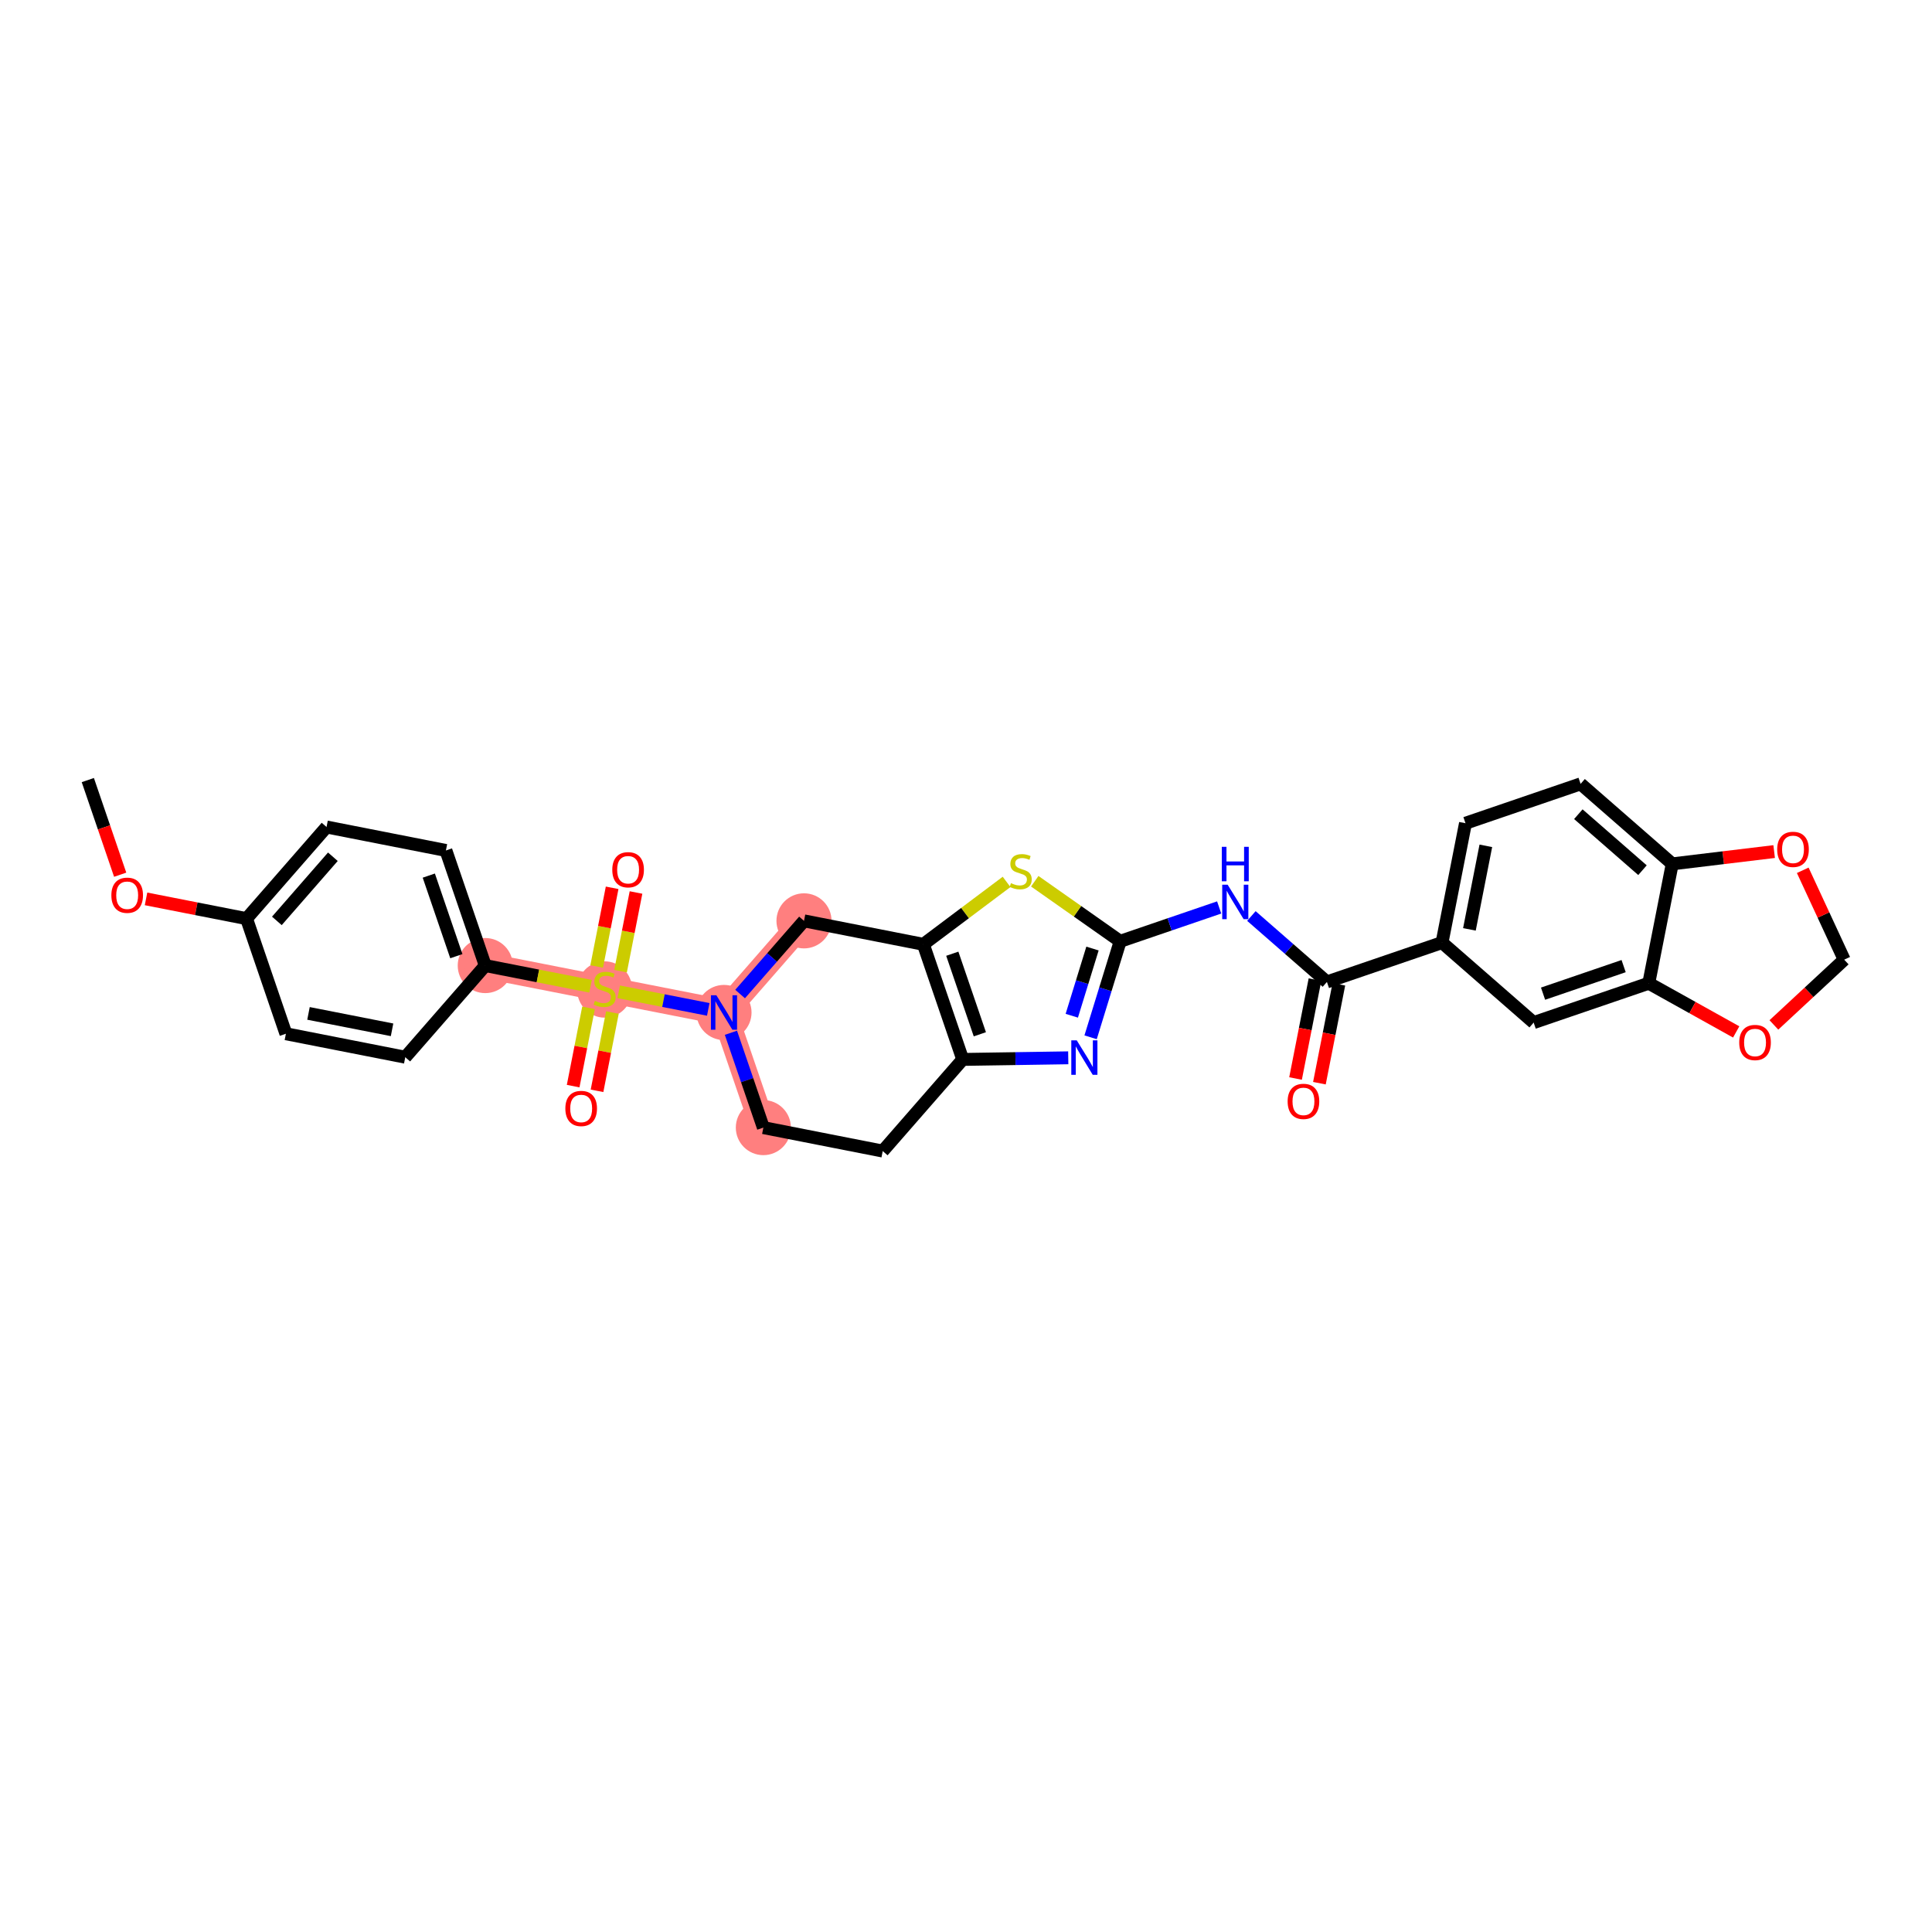 <?xml version='1.0' encoding='iso-8859-1'?>
<svg version='1.1' baseProfile='full'
              xmlns='http://www.w3.org/2000/svg'
                      xmlns:rdkit='http://www.rdkit.org/xml'
                      xmlns:xlink='http://www.w3.org/1999/xlink'
                  xml:space='preserve'
width='300px' height='300px' viewBox='0 0 300 300'>
<!-- END OF HEADER -->
<rect style='opacity:1.0;fill:#FFFFFF;stroke:none' width='300' height='300' x='0' y='0'> </rect>
<rect style='opacity:1.0;fill:#FFFFFF;stroke:none' width='300' height='300' x='0' y='0'> </rect>
<path d='M 75.353,149.933 L 93.887,153.577' style='fill:none;fill-rule:evenodd;stroke:#FF7F7F;stroke-width:4.0px;stroke-linecap:butt;stroke-linejoin:miter;stroke-opacity:1' />
<path d='M 93.887,153.577 L 112.422,157.22' style='fill:none;fill-rule:evenodd;stroke:#FF7F7F;stroke-width:4.0px;stroke-linecap:butt;stroke-linejoin:miter;stroke-opacity:1' />
<path d='M 112.422,157.22 L 118.534,175.094' style='fill:none;fill-rule:evenodd;stroke:#FF7F7F;stroke-width:4.0px;stroke-linecap:butt;stroke-linejoin:miter;stroke-opacity:1' />
<path d='M 112.422,157.22 L 124.845,142.99' style='fill:none;fill-rule:evenodd;stroke:#FF7F7F;stroke-width:4.0px;stroke-linecap:butt;stroke-linejoin:miter;stroke-opacity:1' />
<ellipse cx='75.353' cy='149.933' rx='3.778' ry='3.778'  style='fill:#FF7F7F;fill-rule:evenodd;stroke:#FF7F7F;stroke-width:1.0px;stroke-linecap:butt;stroke-linejoin:miter;stroke-opacity:1' />
<ellipse cx='93.887' cy='153.648' rx='3.778' ry='3.873'  style='fill:#FF7F7F;fill-rule:evenodd;stroke:#FF7F7F;stroke-width:1.0px;stroke-linecap:butt;stroke-linejoin:miter;stroke-opacity:1' />
<ellipse cx='112.422' cy='157.22' rx='3.778' ry='3.783'  style='fill:#FF7F7F;fill-rule:evenodd;stroke:#FF7F7F;stroke-width:1.0px;stroke-linecap:butt;stroke-linejoin:miter;stroke-opacity:1' />
<ellipse cx='118.534' cy='175.094' rx='3.778' ry='3.778'  style='fill:#FF7F7F;fill-rule:evenodd;stroke:#FF7F7F;stroke-width:1.0px;stroke-linecap:butt;stroke-linejoin:miter;stroke-opacity:1' />
<ellipse cx='124.845' cy='142.99' rx='3.778' ry='3.778'  style='fill:#FF7F7F;fill-rule:evenodd;stroke:#FF7F7F;stroke-width:1.0px;stroke-linecap:butt;stroke-linejoin:miter;stroke-opacity:1' />
<path class='bond-0 atom-0 atom-1' d='M 13.636,121.129 L 16.149,128.477' style='fill:none;fill-rule:evenodd;stroke:#000000;stroke-width:2.0px;stroke-linecap:butt;stroke-linejoin:miter;stroke-opacity:1' />
<path class='bond-0 atom-0 atom-1' d='M 16.149,128.477 L 18.662,135.825' style='fill:none;fill-rule:evenodd;stroke:#FF0000;stroke-width:2.0px;stroke-linecap:butt;stroke-linejoin:miter;stroke-opacity:1' />
<path class='bond-1 atom-1 atom-2' d='M 22.676,139.578 L 30.48,141.112' style='fill:none;fill-rule:evenodd;stroke:#FF0000;stroke-width:2.0px;stroke-linecap:butt;stroke-linejoin:miter;stroke-opacity:1' />
<path class='bond-1 atom-1 atom-2' d='M 30.48,141.112 L 38.283,142.646' style='fill:none;fill-rule:evenodd;stroke:#000000;stroke-width:2.0px;stroke-linecap:butt;stroke-linejoin:miter;stroke-opacity:1' />
<path class='bond-2 atom-2 atom-3' d='M 38.283,142.646 L 50.706,128.416' style='fill:none;fill-rule:evenodd;stroke:#000000;stroke-width:2.0px;stroke-linecap:butt;stroke-linejoin:miter;stroke-opacity:1' />
<path class='bond-2 atom-2 atom-3' d='M 42.992,142.996 L 51.688,133.035' style='fill:none;fill-rule:evenodd;stroke:#000000;stroke-width:2.0px;stroke-linecap:butt;stroke-linejoin:miter;stroke-opacity:1' />
<path class='bond-31 atom-31 atom-2' d='M 44.395,160.519 L 38.283,142.646' style='fill:none;fill-rule:evenodd;stroke:#000000;stroke-width:2.0px;stroke-linecap:butt;stroke-linejoin:miter;stroke-opacity:1' />
<path class='bond-3 atom-3 atom-4' d='M 50.706,128.416 L 69.241,132.059' style='fill:none;fill-rule:evenodd;stroke:#000000;stroke-width:2.0px;stroke-linecap:butt;stroke-linejoin:miter;stroke-opacity:1' />
<path class='bond-4 atom-4 atom-5' d='M 69.241,132.059 L 75.353,149.933' style='fill:none;fill-rule:evenodd;stroke:#000000;stroke-width:2.0px;stroke-linecap:butt;stroke-linejoin:miter;stroke-opacity:1' />
<path class='bond-4 atom-4 atom-5' d='M 66.583,135.963 L 70.861,148.474' style='fill:none;fill-rule:evenodd;stroke:#000000;stroke-width:2.0px;stroke-linecap:butt;stroke-linejoin:miter;stroke-opacity:1' />
<path class='bond-5 atom-5 atom-6' d='M 75.353,149.933 L 83.526,151.54' style='fill:none;fill-rule:evenodd;stroke:#000000;stroke-width:2.0px;stroke-linecap:butt;stroke-linejoin:miter;stroke-opacity:1' />
<path class='bond-5 atom-5 atom-6' d='M 83.526,151.54 L 91.7,153.147' style='fill:none;fill-rule:evenodd;stroke:#CCCC00;stroke-width:2.0px;stroke-linecap:butt;stroke-linejoin:miter;stroke-opacity:1' />
<path class='bond-29 atom-5 atom-30' d='M 75.353,149.933 L 62.93,164.163' style='fill:none;fill-rule:evenodd;stroke:#000000;stroke-width:2.0px;stroke-linecap:butt;stroke-linejoin:miter;stroke-opacity:1' />
<path class='bond-6 atom-6 atom-7' d='M 91.388,156.495 L 90.193,162.574' style='fill:none;fill-rule:evenodd;stroke:#CCCC00;stroke-width:2.0px;stroke-linecap:butt;stroke-linejoin:miter;stroke-opacity:1' />
<path class='bond-6 atom-6 atom-7' d='M 90.193,162.574 L 88.998,168.653' style='fill:none;fill-rule:evenodd;stroke:#FF0000;stroke-width:2.0px;stroke-linecap:butt;stroke-linejoin:miter;stroke-opacity:1' />
<path class='bond-6 atom-6 atom-7' d='M 95.095,157.224 L 93.9,163.303' style='fill:none;fill-rule:evenodd;stroke:#CCCC00;stroke-width:2.0px;stroke-linecap:butt;stroke-linejoin:miter;stroke-opacity:1' />
<path class='bond-6 atom-6 atom-7' d='M 93.9,163.303 L 92.705,169.382' style='fill:none;fill-rule:evenodd;stroke:#FF0000;stroke-width:2.0px;stroke-linecap:butt;stroke-linejoin:miter;stroke-opacity:1' />
<path class='bond-7 atom-6 atom-8' d='M 96.358,150.801 L 97.559,144.694' style='fill:none;fill-rule:evenodd;stroke:#CCCC00;stroke-width:2.0px;stroke-linecap:butt;stroke-linejoin:miter;stroke-opacity:1' />
<path class='bond-7 atom-6 atom-8' d='M 97.559,144.694 L 98.759,138.586' style='fill:none;fill-rule:evenodd;stroke:#FF0000;stroke-width:2.0px;stroke-linecap:butt;stroke-linejoin:miter;stroke-opacity:1' />
<path class='bond-7 atom-6 atom-8' d='M 92.651,150.073 L 93.852,143.965' style='fill:none;fill-rule:evenodd;stroke:#CCCC00;stroke-width:2.0px;stroke-linecap:butt;stroke-linejoin:miter;stroke-opacity:1' />
<path class='bond-7 atom-6 atom-8' d='M 93.852,143.965 L 95.052,137.858' style='fill:none;fill-rule:evenodd;stroke:#FF0000;stroke-width:2.0px;stroke-linecap:butt;stroke-linejoin:miter;stroke-opacity:1' />
<path class='bond-8 atom-6 atom-9' d='M 96.075,154.007 L 103.026,155.373' style='fill:none;fill-rule:evenodd;stroke:#CCCC00;stroke-width:2.0px;stroke-linecap:butt;stroke-linejoin:miter;stroke-opacity:1' />
<path class='bond-8 atom-6 atom-9' d='M 103.026,155.373 L 109.977,156.739' style='fill:none;fill-rule:evenodd;stroke:#0000FF;stroke-width:2.0px;stroke-linecap:butt;stroke-linejoin:miter;stroke-opacity:1' />
<path class='bond-9 atom-9 atom-10' d='M 113.498,160.367 L 116.016,167.73' style='fill:none;fill-rule:evenodd;stroke:#0000FF;stroke-width:2.0px;stroke-linecap:butt;stroke-linejoin:miter;stroke-opacity:1' />
<path class='bond-9 atom-9 atom-10' d='M 116.016,167.73 L 118.534,175.094' style='fill:none;fill-rule:evenodd;stroke:#000000;stroke-width:2.0px;stroke-linecap:butt;stroke-linejoin:miter;stroke-opacity:1' />
<path class='bond-32 atom-29 atom-9' d='M 124.845,142.99 L 119.884,148.673' style='fill:none;fill-rule:evenodd;stroke:#000000;stroke-width:2.0px;stroke-linecap:butt;stroke-linejoin:miter;stroke-opacity:1' />
<path class='bond-32 atom-29 atom-9' d='M 119.884,148.673 L 114.923,154.355' style='fill:none;fill-rule:evenodd;stroke:#0000FF;stroke-width:2.0px;stroke-linecap:butt;stroke-linejoin:miter;stroke-opacity:1' />
<path class='bond-10 atom-10 atom-11' d='M 118.534,175.094 L 137.069,178.737' style='fill:none;fill-rule:evenodd;stroke:#000000;stroke-width:2.0px;stroke-linecap:butt;stroke-linejoin:miter;stroke-opacity:1' />
<path class='bond-11 atom-11 atom-12' d='M 137.069,178.737 L 149.492,164.507' style='fill:none;fill-rule:evenodd;stroke:#000000;stroke-width:2.0px;stroke-linecap:butt;stroke-linejoin:miter;stroke-opacity:1' />
<path class='bond-12 atom-12 atom-13' d='M 149.492,164.507 L 157.685,164.382' style='fill:none;fill-rule:evenodd;stroke:#000000;stroke-width:2.0px;stroke-linecap:butt;stroke-linejoin:miter;stroke-opacity:1' />
<path class='bond-12 atom-12 atom-13' d='M 157.685,164.382 L 165.878,164.256' style='fill:none;fill-rule:evenodd;stroke:#0000FF;stroke-width:2.0px;stroke-linecap:butt;stroke-linejoin:miter;stroke-opacity:1' />
<path class='bond-33 atom-28 atom-12' d='M 143.38,146.634 L 149.492,164.507' style='fill:none;fill-rule:evenodd;stroke:#000000;stroke-width:2.0px;stroke-linecap:butt;stroke-linejoin:miter;stroke-opacity:1' />
<path class='bond-33 atom-28 atom-12' d='M 147.871,148.093 L 152.15,160.604' style='fill:none;fill-rule:evenodd;stroke:#000000;stroke-width:2.0px;stroke-linecap:butt;stroke-linejoin:miter;stroke-opacity:1' />
<path class='bond-13 atom-13 atom-14' d='M 169.348,161.071 L 171.644,153.618' style='fill:none;fill-rule:evenodd;stroke:#0000FF;stroke-width:2.0px;stroke-linecap:butt;stroke-linejoin:miter;stroke-opacity:1' />
<path class='bond-13 atom-13 atom-14' d='M 171.644,153.618 L 173.94,146.166' style='fill:none;fill-rule:evenodd;stroke:#000000;stroke-width:2.0px;stroke-linecap:butt;stroke-linejoin:miter;stroke-opacity:1' />
<path class='bond-13 atom-13 atom-14' d='M 166.427,157.723 L 168.034,152.506' style='fill:none;fill-rule:evenodd;stroke:#0000FF;stroke-width:2.0px;stroke-linecap:butt;stroke-linejoin:miter;stroke-opacity:1' />
<path class='bond-13 atom-13 atom-14' d='M 168.034,152.506 L 169.641,147.289' style='fill:none;fill-rule:evenodd;stroke:#000000;stroke-width:2.0px;stroke-linecap:butt;stroke-linejoin:miter;stroke-opacity:1' />
<path class='bond-14 atom-14 atom-15' d='M 173.94,146.166 L 181.626,143.537' style='fill:none;fill-rule:evenodd;stroke:#000000;stroke-width:2.0px;stroke-linecap:butt;stroke-linejoin:miter;stroke-opacity:1' />
<path class='bond-14 atom-14 atom-15' d='M 181.626,143.537 L 189.312,140.909' style='fill:none;fill-rule:evenodd;stroke:#0000FF;stroke-width:2.0px;stroke-linecap:butt;stroke-linejoin:miter;stroke-opacity:1' />
<path class='bond-26 atom-14 atom-27' d='M 173.94,146.166 L 167.309,141.501' style='fill:none;fill-rule:evenodd;stroke:#000000;stroke-width:2.0px;stroke-linecap:butt;stroke-linejoin:miter;stroke-opacity:1' />
<path class='bond-26 atom-14 atom-27' d='M 167.309,141.501 L 160.677,136.837' style='fill:none;fill-rule:evenodd;stroke:#CCCC00;stroke-width:2.0px;stroke-linecap:butt;stroke-linejoin:miter;stroke-opacity:1' />
<path class='bond-15 atom-15 atom-16' d='M 194.314,142.237 L 200.179,147.357' style='fill:none;fill-rule:evenodd;stroke:#0000FF;stroke-width:2.0px;stroke-linecap:butt;stroke-linejoin:miter;stroke-opacity:1' />
<path class='bond-15 atom-15 atom-16' d='M 200.179,147.357 L 206.043,152.476' style='fill:none;fill-rule:evenodd;stroke:#000000;stroke-width:2.0px;stroke-linecap:butt;stroke-linejoin:miter;stroke-opacity:1' />
<path class='bond-16 atom-16 atom-17' d='M 204.19,152.112 L 202.68,159.791' style='fill:none;fill-rule:evenodd;stroke:#000000;stroke-width:2.0px;stroke-linecap:butt;stroke-linejoin:miter;stroke-opacity:1' />
<path class='bond-16 atom-16 atom-17' d='M 202.68,159.791 L 201.171,167.47' style='fill:none;fill-rule:evenodd;stroke:#FF0000;stroke-width:2.0px;stroke-linecap:butt;stroke-linejoin:miter;stroke-opacity:1' />
<path class='bond-16 atom-16 atom-17' d='M 207.897,152.841 L 206.387,160.52' style='fill:none;fill-rule:evenodd;stroke:#000000;stroke-width:2.0px;stroke-linecap:butt;stroke-linejoin:miter;stroke-opacity:1' />
<path class='bond-16 atom-16 atom-17' d='M 206.387,160.52 L 204.878,168.198' style='fill:none;fill-rule:evenodd;stroke:#FF0000;stroke-width:2.0px;stroke-linecap:butt;stroke-linejoin:miter;stroke-opacity:1' />
<path class='bond-17 atom-16 atom-18' d='M 206.043,152.476 L 223.917,146.365' style='fill:none;fill-rule:evenodd;stroke:#000000;stroke-width:2.0px;stroke-linecap:butt;stroke-linejoin:miter;stroke-opacity:1' />
<path class='bond-18 atom-18 atom-19' d='M 223.917,146.365 L 227.56,127.83' style='fill:none;fill-rule:evenodd;stroke:#000000;stroke-width:2.0px;stroke-linecap:butt;stroke-linejoin:miter;stroke-opacity:1' />
<path class='bond-18 atom-18 atom-19' d='M 228.17,144.313 L 230.721,131.339' style='fill:none;fill-rule:evenodd;stroke:#000000;stroke-width:2.0px;stroke-linecap:butt;stroke-linejoin:miter;stroke-opacity:1' />
<path class='bond-34 atom-23 atom-18' d='M 238.146,158.787 L 223.917,146.365' style='fill:none;fill-rule:evenodd;stroke:#000000;stroke-width:2.0px;stroke-linecap:butt;stroke-linejoin:miter;stroke-opacity:1' />
<path class='bond-19 atom-19 atom-20' d='M 227.56,127.83 L 245.434,121.718' style='fill:none;fill-rule:evenodd;stroke:#000000;stroke-width:2.0px;stroke-linecap:butt;stroke-linejoin:miter;stroke-opacity:1' />
<path class='bond-20 atom-20 atom-21' d='M 245.434,121.718 L 259.663,134.141' style='fill:none;fill-rule:evenodd;stroke:#000000;stroke-width:2.0px;stroke-linecap:butt;stroke-linejoin:miter;stroke-opacity:1' />
<path class='bond-20 atom-20 atom-21' d='M 245.084,126.427 L 255.044,135.123' style='fill:none;fill-rule:evenodd;stroke:#000000;stroke-width:2.0px;stroke-linecap:butt;stroke-linejoin:miter;stroke-opacity:1' />
<path class='bond-21 atom-21 atom-22' d='M 259.663,134.141 L 256.02,152.676' style='fill:none;fill-rule:evenodd;stroke:#000000;stroke-width:2.0px;stroke-linecap:butt;stroke-linejoin:miter;stroke-opacity:1' />
<path class='bond-35 atom-26 atom-21' d='M 275.489,132.232 L 267.576,133.186' style='fill:none;fill-rule:evenodd;stroke:#FF0000;stroke-width:2.0px;stroke-linecap:butt;stroke-linejoin:miter;stroke-opacity:1' />
<path class='bond-35 atom-26 atom-21' d='M 267.576,133.186 L 259.663,134.141' style='fill:none;fill-rule:evenodd;stroke:#000000;stroke-width:2.0px;stroke-linecap:butt;stroke-linejoin:miter;stroke-opacity:1' />
<path class='bond-22 atom-22 atom-23' d='M 256.02,152.676 L 238.146,158.787' style='fill:none;fill-rule:evenodd;stroke:#000000;stroke-width:2.0px;stroke-linecap:butt;stroke-linejoin:miter;stroke-opacity:1' />
<path class='bond-22 atom-22 atom-23' d='M 252.116,150.018 L 239.605,154.296' style='fill:none;fill-rule:evenodd;stroke:#000000;stroke-width:2.0px;stroke-linecap:butt;stroke-linejoin:miter;stroke-opacity:1' />
<path class='bond-23 atom-22 atom-24' d='M 256.02,152.676 L 262.807,156.456' style='fill:none;fill-rule:evenodd;stroke:#000000;stroke-width:2.0px;stroke-linecap:butt;stroke-linejoin:miter;stroke-opacity:1' />
<path class='bond-23 atom-22 atom-24' d='M 262.807,156.456 L 269.594,160.237' style='fill:none;fill-rule:evenodd;stroke:#FF0000;stroke-width:2.0px;stroke-linecap:butt;stroke-linejoin:miter;stroke-opacity:1' />
<path class='bond-24 atom-24 atom-25' d='M 275.449,159.15 L 280.906,154.082' style='fill:none;fill-rule:evenodd;stroke:#FF0000;stroke-width:2.0px;stroke-linecap:butt;stroke-linejoin:miter;stroke-opacity:1' />
<path class='bond-24 atom-24 atom-25' d='M 280.906,154.082 L 286.364,149.015' style='fill:none;fill-rule:evenodd;stroke:#000000;stroke-width:2.0px;stroke-linecap:butt;stroke-linejoin:miter;stroke-opacity:1' />
<path class='bond-25 atom-25 atom-26' d='M 286.364,149.015 L 283.146,142.077' style='fill:none;fill-rule:evenodd;stroke:#000000;stroke-width:2.0px;stroke-linecap:butt;stroke-linejoin:miter;stroke-opacity:1' />
<path class='bond-25 atom-25 atom-26' d='M 283.146,142.077 L 279.929,135.139' style='fill:none;fill-rule:evenodd;stroke:#FF0000;stroke-width:2.0px;stroke-linecap:butt;stroke-linejoin:miter;stroke-opacity:1' />
<path class='bond-27 atom-27 atom-28' d='M 156.302,136.939 L 149.841,141.787' style='fill:none;fill-rule:evenodd;stroke:#CCCC00;stroke-width:2.0px;stroke-linecap:butt;stroke-linejoin:miter;stroke-opacity:1' />
<path class='bond-27 atom-27 atom-28' d='M 149.841,141.787 L 143.38,146.634' style='fill:none;fill-rule:evenodd;stroke:#000000;stroke-width:2.0px;stroke-linecap:butt;stroke-linejoin:miter;stroke-opacity:1' />
<path class='bond-28 atom-28 atom-29' d='M 143.38,146.634 L 124.845,142.99' style='fill:none;fill-rule:evenodd;stroke:#000000;stroke-width:2.0px;stroke-linecap:butt;stroke-linejoin:miter;stroke-opacity:1' />
<path class='bond-30 atom-30 atom-31' d='M 62.93,164.163 L 44.395,160.519' style='fill:none;fill-rule:evenodd;stroke:#000000;stroke-width:2.0px;stroke-linecap:butt;stroke-linejoin:miter;stroke-opacity:1' />
<path class='bond-30 atom-30 atom-31' d='M 60.878,159.909 L 47.904,157.359' style='fill:none;fill-rule:evenodd;stroke:#000000;stroke-width:2.0px;stroke-linecap:butt;stroke-linejoin:miter;stroke-opacity:1' />
<path  class='atom-1' d='M 17.293 139.017
Q 17.293 137.733, 17.927 137.015
Q 18.562 136.297, 19.748 136.297
Q 20.934 136.297, 21.569 137.015
Q 22.204 137.733, 22.204 139.017
Q 22.204 140.317, 21.562 141.057
Q 20.919 141.79, 19.748 141.79
Q 18.57 141.79, 17.927 141.057
Q 17.293 140.324, 17.293 139.017
M 19.748 141.186
Q 20.564 141.186, 21.003 140.642
Q 21.448 140.09, 21.448 139.017
Q 21.448 137.967, 21.003 137.438
Q 20.564 136.901, 19.748 136.901
Q 18.932 136.901, 18.486 137.43
Q 18.048 137.959, 18.048 139.017
Q 18.048 140.098, 18.486 140.642
Q 18.932 141.186, 19.748 141.186
' fill='#FF0000'/>
<path  class='atom-6' d='M 92.376 155.413
Q 92.437 155.435, 92.686 155.541
Q 92.935 155.647, 93.207 155.715
Q 93.487 155.775, 93.759 155.775
Q 94.265 155.775, 94.56 155.533
Q 94.855 155.284, 94.855 154.853
Q 94.855 154.559, 94.703 154.377
Q 94.56 154.196, 94.333 154.098
Q 94.106 154, 93.729 153.886
Q 93.253 153.743, 92.966 153.607
Q 92.686 153.471, 92.482 153.184
Q 92.285 152.896, 92.285 152.413
Q 92.285 151.74, 92.739 151.325
Q 93.2 150.909, 94.106 150.909
Q 94.726 150.909, 95.429 151.204
L 95.255 151.786
Q 94.613 151.521, 94.129 151.521
Q 93.608 151.521, 93.321 151.74
Q 93.034 151.952, 93.041 152.322
Q 93.041 152.609, 93.185 152.783
Q 93.336 152.957, 93.547 153.055
Q 93.766 153.153, 94.129 153.267
Q 94.613 153.418, 94.9 153.569
Q 95.187 153.72, 95.391 154.03
Q 95.603 154.332, 95.603 154.853
Q 95.603 155.594, 95.104 155.994
Q 94.613 156.387, 93.789 156.387
Q 93.313 156.387, 92.95 156.281
Q 92.595 156.183, 92.172 156.009
L 92.376 155.413
' fill='#CCCC00'/>
<path  class='atom-7' d='M 87.788 172.126
Q 87.788 170.842, 88.423 170.124
Q 89.057 169.406, 90.244 169.406
Q 91.43 169.406, 92.065 170.124
Q 92.699 170.842, 92.699 172.126
Q 92.699 173.426, 92.057 174.166
Q 91.415 174.899, 90.244 174.899
Q 89.065 174.899, 88.423 174.166
Q 87.788 173.434, 87.788 172.126
M 90.244 174.295
Q 91.06 174.295, 91.498 173.751
Q 91.944 173.199, 91.944 172.126
Q 91.944 171.076, 91.498 170.547
Q 91.06 170.011, 90.244 170.011
Q 89.428 170.011, 88.982 170.54
Q 88.544 171.069, 88.544 172.126
Q 88.544 173.207, 88.982 173.751
Q 89.428 174.295, 90.244 174.295
' fill='#FF0000'/>
<path  class='atom-8' d='M 95.075 135.057
Q 95.075 133.772, 95.71 133.055
Q 96.345 132.337, 97.531 132.337
Q 98.717 132.337, 99.352 133.055
Q 99.987 133.772, 99.987 135.057
Q 99.987 136.356, 99.344 137.097
Q 98.702 137.83, 97.531 137.83
Q 96.352 137.83, 95.71 137.097
Q 95.075 136.364, 95.075 135.057
M 97.531 137.225
Q 98.347 137.225, 98.785 136.681
Q 99.231 136.13, 99.231 135.057
Q 99.231 134.007, 98.785 133.478
Q 98.347 132.941, 97.531 132.941
Q 96.715 132.941, 96.269 133.47
Q 95.831 133.999, 95.831 135.057
Q 95.831 136.137, 96.269 136.681
Q 96.715 137.225, 97.531 137.225
' fill='#FF0000'/>
<path  class='atom-9' d='M 111.24 154.545
L 112.993 157.379
Q 113.166 157.658, 113.446 158.165
Q 113.725 158.671, 113.741 158.701
L 113.741 154.545
L 114.451 154.545
L 114.451 159.895
L 113.718 159.895
L 111.837 156.797
Q 111.617 156.434, 111.383 156.019
Q 111.156 155.603, 111.088 155.475
L 111.088 159.895
L 110.393 159.895
L 110.393 154.545
L 111.24 154.545
' fill='#0000FF'/>
<path  class='atom-13' d='M 167.196 161.543
L 168.949 164.377
Q 169.123 164.656, 169.403 165.162
Q 169.682 165.669, 169.697 165.699
L 169.697 161.543
L 170.408 161.543
L 170.408 166.893
L 169.675 166.893
L 167.793 163.795
Q 167.574 163.432, 167.34 163.017
Q 167.113 162.601, 167.045 162.472
L 167.045 166.893
L 166.35 166.893
L 166.35 161.543
L 167.196 161.543
' fill='#0000FF'/>
<path  class='atom-15' d='M 190.631 137.379
L 192.384 140.212
Q 192.558 140.492, 192.837 140.998
Q 193.117 141.504, 193.132 141.535
L 193.132 137.379
L 193.842 137.379
L 193.842 142.728
L 193.109 142.728
L 191.228 139.63
Q 191.009 139.268, 190.774 138.852
Q 190.548 138.437, 190.48 138.308
L 190.48 142.728
L 189.785 142.728
L 189.785 137.379
L 190.631 137.379
' fill='#0000FF'/>
<path  class='atom-15' d='M 189.72 131.494
L 190.446 131.494
L 190.446 133.769
L 193.181 133.769
L 193.181 131.494
L 193.906 131.494
L 193.906 136.844
L 193.181 136.844
L 193.181 134.373
L 190.446 134.373
L 190.446 136.844
L 189.72 136.844
L 189.72 131.494
' fill='#0000FF'/>
<path  class='atom-17' d='M 199.944 171.026
Q 199.944 169.742, 200.579 169.024
Q 201.213 168.306, 202.4 168.306
Q 203.586 168.306, 204.22 169.024
Q 204.855 169.742, 204.855 171.026
Q 204.855 172.326, 204.213 173.066
Q 203.571 173.799, 202.4 173.799
Q 201.221 173.799, 200.579 173.066
Q 199.944 172.334, 199.944 171.026
M 202.4 173.195
Q 203.216 173.195, 203.654 172.651
Q 204.1 172.099, 204.1 171.026
Q 204.1 169.976, 203.654 169.447
Q 203.216 168.911, 202.4 168.911
Q 201.584 168.911, 201.138 169.44
Q 200.699 169.969, 200.699 171.026
Q 200.699 172.107, 201.138 172.651
Q 201.584 173.195, 202.4 173.195
' fill='#FF0000'/>
<path  class='atom-24' d='M 270.066 161.884
Q 270.066 160.599, 270.7 159.881
Q 271.335 159.163, 272.521 159.163
Q 273.708 159.163, 274.342 159.881
Q 274.977 160.599, 274.977 161.884
Q 274.977 163.183, 274.335 163.924
Q 273.693 164.657, 272.521 164.657
Q 271.343 164.657, 270.7 163.924
Q 270.066 163.191, 270.066 161.884
M 272.521 164.052
Q 273.337 164.052, 273.776 163.508
Q 274.221 162.956, 274.221 161.884
Q 274.221 160.833, 273.776 160.304
Q 273.337 159.768, 272.521 159.768
Q 271.705 159.768, 271.26 160.297
Q 270.821 160.826, 270.821 161.884
Q 270.821 162.964, 271.26 163.508
Q 271.705 164.052, 272.521 164.052
' fill='#FF0000'/>
<path  class='atom-26' d='M 275.961 131.894
Q 275.961 130.609, 276.596 129.891
Q 277.231 129.174, 278.417 129.174
Q 279.603 129.174, 280.238 129.891
Q 280.873 130.609, 280.873 131.894
Q 280.873 133.193, 280.23 133.934
Q 279.588 134.667, 278.417 134.667
Q 277.238 134.667, 276.596 133.934
Q 275.961 133.201, 275.961 131.894
M 278.417 134.062
Q 279.233 134.062, 279.671 133.518
Q 280.117 132.967, 280.117 131.894
Q 280.117 130.843, 279.671 130.315
Q 279.233 129.778, 278.417 129.778
Q 277.601 129.778, 277.155 130.307
Q 276.717 130.836, 276.717 131.894
Q 276.717 132.974, 277.155 133.518
Q 277.601 134.062, 278.417 134.062
' fill='#FF0000'/>
<path  class='atom-27' d='M 156.979 137.134
Q 157.039 137.157, 157.288 137.263
Q 157.538 137.368, 157.81 137.436
Q 158.089 137.497, 158.361 137.497
Q 158.867 137.497, 159.162 137.255
Q 159.457 137.006, 159.457 136.575
Q 159.457 136.28, 159.306 136.099
Q 159.162 135.918, 158.935 135.819
Q 158.709 135.721, 158.331 135.608
Q 157.855 135.464, 157.568 135.328
Q 157.288 135.192, 157.084 134.905
Q 156.888 134.618, 156.888 134.135
Q 156.888 133.462, 157.341 133.046
Q 157.802 132.631, 158.709 132.631
Q 159.328 132.631, 160.031 132.926
L 159.857 133.507
Q 159.215 133.243, 158.731 133.243
Q 158.21 133.243, 157.923 133.462
Q 157.636 133.674, 157.643 134.044
Q 157.643 134.331, 157.787 134.505
Q 157.938 134.679, 158.15 134.777
Q 158.369 134.875, 158.731 134.988
Q 159.215 135.139, 159.502 135.291
Q 159.789 135.442, 159.993 135.751
Q 160.205 136.054, 160.205 136.575
Q 160.205 137.316, 159.706 137.716
Q 159.215 138.109, 158.391 138.109
Q 157.915 138.109, 157.553 138.003
Q 157.198 137.905, 156.775 137.731
L 156.979 137.134
' fill='#CCCC00'/>
</svg>
